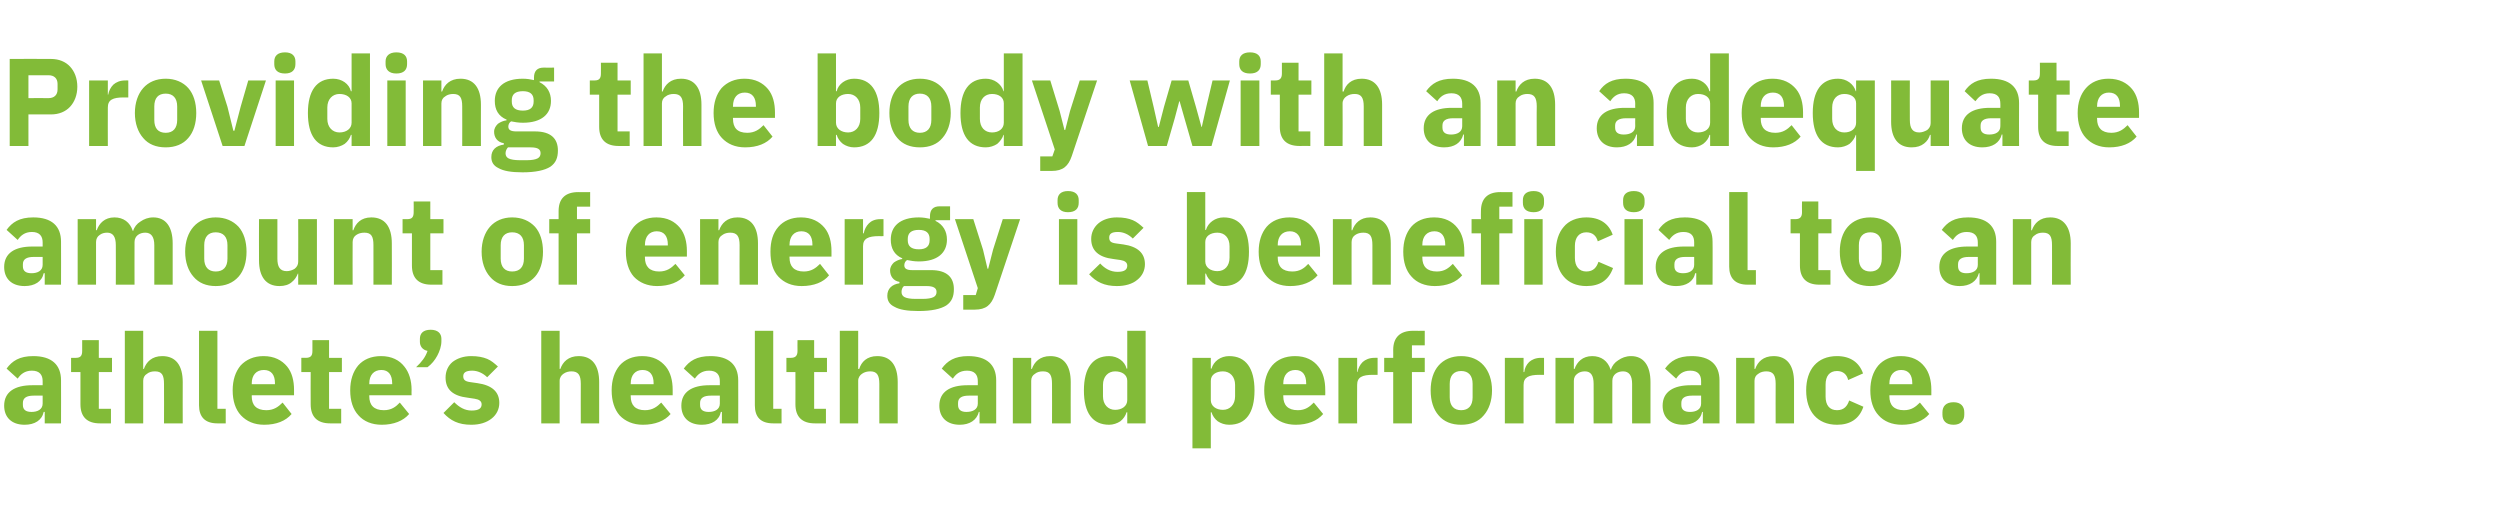 <?xml version="1.0" standalone="no"?><!DOCTYPE svg PUBLIC "-//W3C//DTD SVG 1.1//EN" "http://www.w3.org/Graphics/SVG/1.1/DTD/svg11.dtd"><svg xmlns="http://www.w3.org/2000/svg" version="1.1" width="721px" height="146.9px" viewBox="0 -14 721 146.9" style="top:-14px">  <desc>Providing the body with an adequate amount of energy is beneficial to an athlete’s health and performance.</desc>  <defs/>  <g id="Polygon168671">    <path d="M 17.6 95.7 C 17.64 95.66 17.6 108.1 17.6 108.1 L 12.9 108.1 L 12.9 104.8 C 12.9 104.8 12.64 104.77 12.6 104.8 C 12.1 107.2 10 108.5 7.1 108.5 C 3.3 108.5 1.2 106.3 1.2 103 C 1.2 99 4.3 97.1 9.3 97.1 C 9.32 97.1 12.3 97.1 12.3 97.1 C 12.3 97.1 12.31 95.91 12.3 95.9 C 12.3 94.1 11.4 92.9 9.2 92.9 C 7.1 92.9 5.9 94 5.1 95.2 C 5.1 95.2 1.9 92.3 1.9 92.3 C 3.5 90.1 5.6 88.7 9.6 88.7 C 14.9 88.7 17.6 91.2 17.6 95.7 Z M 12.3 100.1 C 12.3 100.1 9.72 100.12 9.7 100.1 C 7.6 100.1 6.6 100.8 6.6 102.2 C 6.6 102.2 6.6 102.8 6.6 102.8 C 6.6 104.2 7.5 104.8 9.1 104.8 C 10.8 104.8 12.3 104.1 12.3 102.4 C 12.31 102.36 12.3 100.1 12.3 100.1 Z M 32 108.1 L 32 103.9 L 28.5 103.9 L 28.5 93.3 L 32.3 93.3 L 32.3 89.2 L 28.5 89.2 L 28.5 84.1 L 23.7 84.1 C 23.7 84.1 23.72 87.16 23.7 87.2 C 23.7 88.5 23.3 89.2 21.9 89.2 C 21.85 89.18 20.5 89.2 20.5 89.2 L 20.5 93.3 L 23.2 93.3 C 23.2 93.3 23.18 102.57 23.2 102.6 C 23.2 106.2 25.1 108.1 28.8 108.1 C 28.8 108.08 32 108.1 32 108.1 Z M 36 108.1 L 41.3 108.1 C 41.3 108.1 41.29 95.84 41.3 95.8 C 41.3 94.9 41.7 94.2 42.4 93.8 C 43 93.3 43.8 93.1 44.7 93.1 C 46.7 93.1 47.3 94.2 47.3 96.7 C 47.34 96.67 47.3 108.1 47.3 108.1 L 52.7 108.1 C 52.7 108.1 52.67 96.24 52.7 96.2 C 52.7 91.4 50.7 88.7 46.8 88.7 C 43.8 88.7 42.2 90.4 41.5 92.4 C 41.51 92.38 41.3 92.4 41.3 92.4 L 41.3 81.4 L 36 81.4 L 36 108.1 Z M 65.1 108.1 L 65.1 103.9 L 62.7 103.9 L 62.7 81.4 L 57.4 81.4 C 57.4 81.4 57.42 102.9 57.4 102.9 C 57.4 106.2 59.1 108.1 62.7 108.1 C 62.71 108.08 65.1 108.1 65.1 108.1 Z M 84.1 105.4 C 84.1 105.4 81.5 102.1 81.5 102.1 C 80.3 103.3 79 104.3 76.8 104.3 C 73.9 104.3 72.6 102.8 72.6 100.3 C 72.65 100.27 72.6 100 72.6 100 L 84.8 100 C 84.8 100 84.78 98.4 84.8 98.4 C 84.8 95.8 84.2 93.4 82.8 91.7 C 81.3 89.9 79.1 88.7 76 88.7 C 73.2 88.7 71 89.7 69.4 91.4 C 67.9 93.2 67.1 95.6 67.1 98.6 C 67.1 101.6 67.9 104.1 69.5 105.8 C 71.1 107.5 73.3 108.5 76.2 108.5 C 79.7 108.5 82.4 107.4 84.1 105.4 Z M 79.3 96.5 C 79.27 96.52 79.3 96.8 79.3 96.8 L 72.6 96.8 C 72.6 96.8 72.65 96.56 72.6 96.6 C 72.6 94.2 73.9 92.7 76.1 92.7 C 78.3 92.7 79.3 94.2 79.3 96.5 Z M 98.4 108.1 L 98.4 103.9 L 94.9 103.9 L 94.9 93.3 L 98.6 93.3 L 98.6 89.2 L 94.9 89.2 L 94.9 84.1 L 90.1 84.1 C 90.1 84.1 90.11 87.16 90.1 87.2 C 90.1 88.5 89.7 89.2 88.2 89.2 C 88.24 89.18 86.9 89.2 86.9 89.2 L 86.9 93.3 L 89.6 93.3 C 89.6 93.3 89.57 102.57 89.6 102.6 C 89.6 106.2 91.5 108.1 95.2 108.1 C 95.18 108.08 98.4 108.1 98.4 108.1 Z M 118 105.4 C 118 105.4 115.3 102.1 115.3 102.1 C 114.2 103.3 112.9 104.3 110.7 104.3 C 107.8 104.3 106.5 102.8 106.5 100.3 C 106.52 100.27 106.5 100 106.5 100 L 118.7 100 C 118.7 100 118.66 98.4 118.7 98.4 C 118.7 95.8 118 93.4 116.6 91.7 C 115.2 89.9 113 88.7 109.9 88.7 C 107 88.7 104.8 89.7 103.3 91.4 C 101.8 93.2 101 95.6 101 98.6 C 101 101.6 101.8 104.1 103.4 105.8 C 104.9 107.5 107.2 108.5 110.1 108.5 C 113.5 108.5 116.3 107.4 118 105.4 Z M 113.1 96.5 C 113.15 96.52 113.1 96.8 113.1 96.8 L 106.5 96.8 C 106.5 96.8 106.52 96.56 106.5 96.6 C 106.5 94.2 107.8 92.7 110 92.7 C 112.1 92.7 113.1 94.2 113.1 96.5 Z M 121.1 83.7 C 121.1 83.7 121.1 84.6 121.1 84.6 C 121.1 85.8 121.8 86.9 123.3 87.2 C 122.7 89 121.6 90.4 120 91.9 C 120 91.9 123.3 91.9 123.3 91.9 C 124.5 91 125.4 89.9 126.1 88.6 C 126.8 87.3 127.3 85.8 127.3 84.4 C 127.3 84.4 127.3 83.7 127.3 83.7 C 127.3 82.2 126.3 81.1 124.2 81.1 C 122 81.1 121.1 82.2 121.1 83.7 Z M 141.8 106.7 C 143.2 105.6 144 104 144 102.2 C 144 99 141.9 97.1 137.7 96.5 C 137.7 96.5 135.6 96.2 135.6 96.2 C 134.1 96 133.6 95.5 133.6 94.5 C 133.6 93.5 134.3 92.9 136.2 92.9 C 137.7 92.9 139.3 93.6 140.5 94.8 C 140.5 94.8 143.6 91.7 143.6 91.7 C 142.6 90.8 141.7 90 140.5 89.5 C 139.3 89 137.8 88.7 135.9 88.7 C 133.6 88.7 131.8 89.4 130.5 90.4 C 129.2 91.5 128.5 93.1 128.5 94.9 C 128.5 98.3 130.6 100.2 134.9 100.7 C 134.9 100.7 136.9 101 136.9 101 C 138.2 101.2 138.9 101.7 138.9 102.6 C 138.9 103.7 138.2 104.4 136 104.4 C 134 104.4 132.4 103.4 131 102 C 131 102 127.9 105.1 127.9 105.1 C 129.9 107.3 132.2 108.5 135.9 108.5 C 138.3 108.5 140.3 107.9 141.8 106.7 Z M 156.1 108.1 L 161.4 108.1 C 161.4 108.1 161.42 95.84 161.4 95.8 C 161.4 94.9 161.9 94.2 162.5 93.8 C 163.2 93.3 164 93.1 164.8 93.1 C 166.8 93.1 167.5 94.2 167.5 96.7 C 167.47 96.67 167.5 108.1 167.5 108.1 L 172.8 108.1 C 172.8 108.1 172.8 96.24 172.8 96.2 C 172.8 91.4 170.8 88.7 166.9 88.7 C 163.9 88.7 162.3 90.4 161.6 92.4 C 161.64 92.38 161.4 92.4 161.4 92.4 L 161.4 81.4 L 156.1 81.4 L 156.1 108.1 Z M 193.4 105.4 C 193.4 105.4 190.7 102.1 190.7 102.1 C 189.5 103.3 188.2 104.3 186 104.3 C 183.2 104.3 181.9 102.8 181.9 100.3 C 181.87 100.27 181.9 100 181.9 100 L 194 100 C 194 100 194 98.4 194 98.4 C 194 95.8 193.4 93.4 192 91.7 C 190.5 89.9 188.4 88.7 185.2 88.7 C 182.4 88.7 180.2 89.7 178.7 91.4 C 177.2 93.2 176.4 95.6 176.4 98.6 C 176.4 101.6 177.2 104.1 178.7 105.8 C 180.3 107.5 182.6 108.5 185.4 108.5 C 188.9 108.5 191.7 107.4 193.4 105.4 Z M 188.5 96.5 C 188.49 96.52 188.5 96.8 188.5 96.8 L 181.9 96.8 C 181.9 96.8 181.87 96.56 181.9 96.6 C 181.9 94.2 183.2 92.7 185.3 92.7 C 187.5 92.7 188.5 94.2 188.5 96.5 Z M 212.9 95.7 C 212.94 95.66 212.9 108.1 212.9 108.1 L 208.2 108.1 L 208.2 104.8 C 208.2 104.8 207.93 104.77 207.9 104.8 C 207.4 107.2 205.3 108.5 202.4 108.5 C 198.6 108.5 196.5 106.3 196.5 103 C 196.5 99 199.6 97.1 204.6 97.1 C 204.62 97.1 207.6 97.1 207.6 97.1 C 207.6 97.1 207.61 95.91 207.6 95.9 C 207.6 94.1 206.7 92.9 204.5 92.9 C 202.4 92.9 201.2 94 200.4 95.2 C 200.4 95.2 197.2 92.3 197.2 92.3 C 198.8 90.1 200.9 88.7 204.9 88.7 C 210.2 88.7 212.9 91.2 212.9 95.7 Z M 207.6 100.1 C 207.6 100.1 205.02 100.12 205 100.1 C 202.9 100.1 201.9 100.8 201.9 102.2 C 201.9 102.2 201.9 102.8 201.9 102.8 C 201.9 104.2 202.8 104.8 204.4 104.8 C 206.1 104.8 207.6 104.1 207.6 102.4 C 207.61 102.36 207.6 100.1 207.6 100.1 Z M 225.4 108.1 L 225.4 103.9 L 223 103.9 L 223 81.4 L 217.7 81.4 C 217.7 81.4 217.69 102.9 217.7 102.9 C 217.7 106.2 219.3 108.1 223 108.1 C 222.98 108.08 225.4 108.1 225.4 108.1 Z M 238.2 108.1 L 238.2 103.9 L 234.8 103.9 L 234.8 93.3 L 238.5 93.3 L 238.5 89.2 L 234.8 89.2 L 234.8 84.1 L 230 84.1 C 230 84.1 229.97 87.16 230 87.2 C 230 88.5 229.5 89.2 228.1 89.2 C 228.09 89.18 226.8 89.2 226.8 89.2 L 226.8 93.3 L 229.4 93.3 C 229.4 93.3 229.43 102.57 229.4 102.6 C 229.4 106.2 231.3 108.1 235 108.1 C 235.04 108.08 238.2 108.1 238.2 108.1 Z M 242.2 108.1 L 247.5 108.1 C 247.5 108.1 247.53 95.84 247.5 95.8 C 247.5 94.9 248 94.2 248.6 93.8 C 249.3 93.3 250.1 93.1 251 93.1 C 252.9 93.1 253.6 94.2 253.6 96.7 C 253.58 96.67 253.6 108.1 253.6 108.1 L 258.9 108.1 C 258.9 108.1 258.91 96.24 258.9 96.2 C 258.9 91.4 256.9 88.7 253 88.7 C 250 88.7 248.4 90.4 247.8 92.4 C 247.75 92.38 247.5 92.4 247.5 92.4 L 247.5 81.4 L 242.2 81.4 L 242.2 108.1 Z M 287.3 95.7 C 287.31 95.66 287.3 108.1 287.3 108.1 L 282.5 108.1 L 282.5 104.8 C 282.5 104.8 282.31 104.77 282.3 104.8 C 281.7 107.2 279.6 108.5 276.8 108.5 C 273 108.5 270.9 106.3 270.9 103 C 270.9 99 274 97.1 279 97.1 C 279 97.1 282 97.1 282 97.1 C 282 97.1 281.99 95.91 282 95.9 C 282 94.1 281.1 92.9 278.9 92.9 C 276.7 92.9 275.6 94 274.8 95.2 C 274.8 95.2 271.6 92.3 271.6 92.3 C 273.2 90.1 275.3 88.7 279.2 88.7 C 284.6 88.7 287.3 91.2 287.3 95.7 Z M 282 100.1 C 282 100.1 279.39 100.12 279.4 100.1 C 277.3 100.1 276.3 100.8 276.3 102.2 C 276.3 102.2 276.3 102.8 276.3 102.8 C 276.3 104.2 277.2 104.8 278.7 104.8 C 280.5 104.8 282 104.1 282 102.4 C 281.99 102.36 282 100.1 282 100.1 Z M 297.4 108.1 C 297.4 108.1 297.39 95.84 297.4 95.8 C 297.4 94.9 297.8 94.2 298.5 93.8 C 299.1 93.3 299.9 93.1 300.8 93.1 C 302.8 93.1 303.4 94.2 303.4 96.7 C 303.44 96.67 303.4 108.1 303.4 108.1 L 308.8 108.1 C 308.8 108.1 308.77 96.24 308.8 96.2 C 308.8 91.4 306.8 88.7 302.9 88.7 C 299.9 88.7 298.3 90.4 297.6 92.4 C 297.61 92.38 297.4 92.4 297.4 92.4 L 297.4 89.2 L 292.1 89.2 L 292.1 108.1 L 297.4 108.1 Z M 325.1 108.1 L 330.4 108.1 L 330.4 81.4 L 325.1 81.4 L 325.1 92.3 C 325.1 92.3 324.93 92.35 324.9 92.3 C 324.4 90.2 322.3 88.7 319.9 88.7 C 315.1 88.7 312.6 92.2 312.6 98.6 C 312.6 105.1 315.1 108.5 319.9 108.5 C 321 108.5 322.2 108.1 323.1 107.5 C 324 106.8 324.6 105.9 324.9 104.9 C 324.93 104.91 325.1 104.9 325.1 104.9 L 325.1 108.1 Z M 318.1 100.3 C 318.1 100.3 318.1 97 318.1 97 C 318.1 94.6 319.6 93.1 321.6 93.1 C 323.6 93.1 325.1 94.1 325.1 95.8 C 325.1 95.8 325.1 101.4 325.1 101.4 C 325.1 103.1 323.6 104.2 321.6 104.2 C 319.6 104.2 318.1 102.7 318.1 100.3 Z M 343.9 115.3 L 349.2 115.3 L 349.2 104.9 C 349.2 104.9 349.41 104.91 349.4 104.9 C 349.7 105.9 350.3 106.8 351.2 107.5 C 352.1 108.1 353.2 108.5 354.5 108.5 C 359.3 108.5 361.8 105.1 361.8 98.6 C 361.8 92.2 359.3 88.7 354.5 88.7 C 352 88.7 350 90.2 349.4 92.3 C 349.41 92.35 349.2 92.3 349.2 92.3 L 349.2 89.2 L 343.9 89.2 L 343.9 115.3 Z M 349.2 101.4 C 349.2 101.4 349.2 95.8 349.2 95.8 C 349.2 94.1 350.7 93.1 352.7 93.1 C 354.7 93.1 356.2 94.6 356.2 97 C 356.2 97 356.2 100.3 356.2 100.3 C 356.2 102.7 354.7 104.2 352.7 104.2 C 350.7 104.2 349.2 103.1 349.2 101.4 Z M 381.6 105.4 C 381.6 105.4 378.9 102.1 378.9 102.1 C 377.7 103.3 376.5 104.3 374.3 104.3 C 371.4 104.3 370.1 102.8 370.1 100.3 C 370.11 100.27 370.1 100 370.1 100 L 382.2 100 C 382.2 100 382.24 98.4 382.2 98.4 C 382.2 95.8 381.6 93.4 380.2 91.7 C 378.8 89.9 376.6 88.7 373.5 88.7 C 370.6 88.7 368.4 89.7 366.9 91.4 C 365.4 93.2 364.6 95.6 364.6 98.6 C 364.6 101.6 365.4 104.1 367 105.8 C 368.5 107.5 370.8 108.5 373.7 108.5 C 377.1 108.5 379.9 107.4 381.6 105.4 Z M 376.7 96.5 C 376.74 96.52 376.7 96.8 376.7 96.8 L 370.1 96.8 C 370.1 96.8 370.11 96.56 370.1 96.6 C 370.1 94.2 371.4 92.7 373.6 92.7 C 375.7 92.7 376.7 94.2 376.7 96.5 Z M 391.4 108.1 C 391.4 108.1 391.35 97.03 391.4 97 C 391.4 94.8 392.8 94.1 396 94.1 C 395.96 94.15 397.3 94.1 397.3 94.1 L 397.3 89.2 C 397.3 89.2 396.36 89.18 396.4 89.2 C 394.9 89.2 393.8 89.7 393 90.4 C 392.2 91.2 391.7 92.2 391.5 93.3 C 391.53 93.28 391.4 93.3 391.4 93.3 L 391.4 89.2 L 386 89.2 L 386 108.1 L 391.4 108.1 Z M 401.8 108.1 L 407.2 108.1 L 407.2 93.3 L 410.9 93.3 L 410.9 89.2 L 407.2 89.2 L 407.2 85.6 L 410.9 85.6 L 410.9 81.4 C 410.9 81.4 407.48 81.44 407.5 81.4 C 403.8 81.4 401.8 83.3 401.8 86.9 C 401.83 86.95 401.8 89.2 401.8 89.2 L 399.2 89.2 L 399.2 93.3 L 401.8 93.3 L 401.8 108.1 Z M 427.9 105.8 C 429.4 104.1 430.3 101.6 430.3 98.6 C 430.3 95.6 429.4 93.1 427.9 91.4 C 426.4 89.7 424.2 88.7 421.4 88.7 C 418.6 88.7 416.4 89.7 414.9 91.4 C 413.4 93.1 412.6 95.6 412.6 98.6 C 412.6 101.6 413.4 104.1 414.9 105.8 C 416.4 107.6 418.6 108.5 421.4 108.5 C 424.2 108.5 426.4 107.6 427.9 105.8 Z M 418.1 100.6 C 418.1 100.6 418.1 96.7 418.1 96.7 C 418.1 94.3 419.3 93 421.4 93 C 423.5 93 424.7 94.3 424.7 96.7 C 424.7 96.7 424.7 100.6 424.7 100.6 C 424.7 103 423.5 104.3 421.4 104.3 C 419.3 104.3 418.1 103 418.1 100.6 Z M 439.4 108.1 C 439.4 108.1 439.37 97.03 439.4 97 C 439.4 94.8 440.9 94.1 444 94.1 C 443.98 94.15 445.3 94.1 445.3 94.1 L 445.3 89.2 C 445.3 89.2 444.38 89.18 444.4 89.2 C 442.9 89.2 441.8 89.7 441 90.4 C 440.2 91.2 439.7 92.2 439.6 93.3 C 439.55 93.28 439.4 93.3 439.4 93.3 L 439.4 89.2 L 434 89.2 L 434 108.1 L 439.4 108.1 Z M 453.9 108.1 C 453.9 108.1 453.92 95.84 453.9 95.8 C 453.9 94.9 454.3 94.2 454.9 93.8 C 455.5 93.3 456.3 93.1 457.1 93.1 C 458.8 93.1 459.6 94.3 459.6 96.7 C 459.64 96.67 459.6 108.1 459.6 108.1 L 465 108.1 C 465 108.1 464.97 95.84 465 95.8 C 465 94 466.5 93.1 468.1 93.1 C 469.8 93.1 470.7 94.3 470.7 96.7 C 470.69 96.67 470.7 108.1 470.7 108.1 L 476 108.1 C 476 108.1 476.02 96.24 476 96.2 C 476 91.4 474 88.7 470.4 88.7 C 468.9 88.7 467.7 89.2 466.7 89.9 C 465.7 90.5 464.9 91.5 464.6 92.6 C 464.6 92.6 464.5 92.6 464.5 92.6 C 463.7 90.1 461.8 88.7 459.2 88.7 C 456.4 88.7 454.8 90.4 454.1 92.4 C 454.13 92.38 453.9 92.4 453.9 92.4 L 453.9 89.2 L 448.6 89.2 L 448.6 108.1 L 453.9 108.1 Z M 495.9 95.7 C 495.93 95.66 495.9 108.1 495.9 108.1 L 491.1 108.1 L 491.1 104.8 C 491.1 104.8 490.93 104.77 490.9 104.8 C 490.4 107.2 488.3 108.5 485.4 108.5 C 481.6 108.5 479.5 106.3 479.5 103 C 479.5 99 482.6 97.1 487.6 97.1 C 487.61 97.1 490.6 97.1 490.6 97.1 C 490.6 97.1 490.6 95.91 490.6 95.9 C 490.6 94.1 489.7 92.9 487.5 92.9 C 485.3 92.9 484.2 94 483.4 95.2 C 483.4 95.2 480.2 92.3 480.2 92.3 C 481.8 90.1 483.9 88.7 487.9 88.7 C 493.2 88.7 495.9 91.2 495.9 95.7 Z M 490.6 100.1 C 490.6 100.1 488.01 100.12 488 100.1 C 485.9 100.1 484.9 100.8 484.9 102.2 C 484.9 102.2 484.9 102.8 484.9 102.8 C 484.9 104.2 485.8 104.8 487.4 104.8 C 489.1 104.8 490.6 104.1 490.6 102.4 C 490.6 102.36 490.6 100.1 490.6 100.1 Z M 506 108.1 C 506 108.1 506.01 95.84 506 95.8 C 506 94.9 506.4 94.2 507.1 93.8 C 507.7 93.3 508.6 93.1 509.4 93.1 C 511.4 93.1 512.1 94.2 512.1 96.7 C 512.06 96.67 512.1 108.1 512.1 108.1 L 517.4 108.1 C 517.4 108.1 517.39 96.24 517.4 96.2 C 517.4 91.4 515.4 88.7 511.5 88.7 C 508.5 88.7 506.9 90.4 506.2 92.4 C 506.23 92.38 506 92.4 506 92.4 L 506 89.2 L 500.7 89.2 L 500.7 108.1 L 506 108.1 Z M 537.4 103.3 C 537.4 103.3 533.3 101.5 533.3 101.5 C 532.8 103 531.9 104.3 529.8 104.3 C 527.6 104.3 526.5 102.8 526.5 100.4 C 526.5 100.4 526.5 96.9 526.5 96.9 C 526.5 94.5 527.6 93 529.8 93 C 531.6 93 532.7 94.1 533 95.6 C 533 95.6 537.3 93.7 537.3 93.7 C 536.2 90.5 533.6 88.7 529.8 88.7 C 526.9 88.7 524.7 89.7 523.2 91.4 C 521.7 93.1 520.9 95.6 520.9 98.6 C 520.9 101.6 521.7 104.1 523.2 105.8 C 524.7 107.5 526.9 108.5 529.8 108.5 C 533.5 108.5 536.2 106.9 537.4 103.3 Z M 556.4 105.4 C 556.4 105.4 553.7 102.1 553.7 102.1 C 552.5 103.3 551.3 104.3 549.1 104.3 C 546.2 104.3 544.9 102.8 544.9 100.3 C 544.89 100.27 544.9 100 544.9 100 L 557 100 C 557 100 557.02 98.4 557 98.4 C 557 95.8 556.4 93.4 555 91.7 C 553.6 89.9 551.4 88.7 548.2 88.7 C 545.4 88.7 543.2 89.7 541.7 91.4 C 540.2 93.2 539.4 95.6 539.4 98.6 C 539.4 101.6 540.2 104.1 541.8 105.8 C 543.3 107.5 545.6 108.5 548.5 108.5 C 551.9 108.5 554.7 107.4 556.4 105.4 Z M 551.5 96.5 C 551.51 96.52 551.5 96.8 551.5 96.8 L 544.9 96.8 C 544.9 96.8 544.89 96.56 544.9 96.6 C 544.9 94.2 546.2 92.7 548.3 92.7 C 550.5 92.7 551.5 94.2 551.5 96.5 Z M 566.5 105.6 C 566.5 105.6 566.5 104.9 566.5 104.9 C 566.5 103.2 565.5 102 563.4 102 C 561.2 102 560.2 103.2 560.2 104.9 C 560.2 104.9 560.2 105.6 560.2 105.6 C 560.2 107.3 561.2 108.5 563.4 108.5 C 565.5 108.5 566.5 107.3 566.5 105.6 Z " stroke="none" fill="#82bb38"/>  </g>  <g id="Polygon168670">    <path d="M 17.6 55.7 C 17.64 55.66 17.6 68.1 17.6 68.1 L 12.9 68.1 L 12.9 64.8 C 12.9 64.8 12.64 64.77 12.6 64.8 C 12.1 67.2 10 68.5 7.1 68.5 C 3.3 68.5 1.2 66.3 1.2 63 C 1.2 59 4.3 57.1 9.3 57.1 C 9.32 57.1 12.3 57.1 12.3 57.1 C 12.3 57.1 12.31 55.91 12.3 55.9 C 12.3 54.1 11.4 52.9 9.2 52.9 C 7.1 52.9 5.9 54 5.1 55.2 C 5.1 55.2 1.9 52.3 1.9 52.3 C 3.5 50.1 5.6 48.7 9.6 48.7 C 14.9 48.7 17.6 51.2 17.6 55.7 Z M 12.3 60.1 C 12.3 60.1 9.72 60.12 9.7 60.1 C 7.6 60.1 6.6 60.8 6.6 62.2 C 6.6 62.2 6.6 62.8 6.6 62.8 C 6.6 64.2 7.5 64.8 9.1 64.8 C 10.8 64.8 12.3 64.1 12.3 62.4 C 12.31 62.36 12.3 60.1 12.3 60.1 Z M 27.7 68.1 C 27.7 68.1 27.72 55.84 27.7 55.8 C 27.7 54.9 28.1 54.2 28.7 53.8 C 29.3 53.3 30.1 53.1 30.9 53.1 C 32.6 53.1 33.4 54.3 33.4 56.7 C 33.44 56.67 33.4 68.1 33.4 68.1 L 38.8 68.1 C 38.8 68.1 38.77 55.84 38.8 55.8 C 38.8 54 40.3 53.1 41.9 53.1 C 43.6 53.1 44.5 54.3 44.5 56.7 C 44.5 56.67 44.5 68.1 44.5 68.1 L 49.8 68.1 C 49.8 68.1 49.82 56.24 49.8 56.2 C 49.8 51.4 47.8 48.7 44.2 48.7 C 42.7 48.7 41.5 49.2 40.5 49.9 C 39.5 50.5 38.7 51.5 38.4 52.6 C 38.4 52.6 38.3 52.6 38.3 52.6 C 37.5 50.1 35.6 48.7 33 48.7 C 30.2 48.7 28.6 50.4 27.9 52.4 C 27.94 52.38 27.7 52.4 27.7 52.4 L 27.7 49.2 L 22.4 49.2 L 22.4 68.1 L 27.7 68.1 Z M 68.8 65.8 C 70.3 64.1 71.1 61.6 71.1 58.6 C 71.1 55.6 70.3 53.1 68.8 51.4 C 67.2 49.7 65 48.7 62.2 48.7 C 59.5 48.7 57.3 49.7 55.8 51.4 C 54.3 53.1 53.4 55.6 53.4 58.6 C 53.4 61.6 54.3 64.1 55.8 65.8 C 57.3 67.6 59.5 68.5 62.2 68.5 C 65 68.5 67.2 67.6 68.8 65.8 Z M 58.9 60.6 C 58.9 60.6 58.9 56.7 58.9 56.7 C 58.9 54.3 60.1 53 62.2 53 C 64.4 53 65.6 54.3 65.6 56.7 C 65.6 56.7 65.6 60.6 65.6 60.6 C 65.6 63 64.4 64.3 62.2 64.3 C 60.1 64.3 58.9 63 58.9 60.6 Z M 86 68.1 L 91.4 68.1 L 91.4 49.2 L 86 49.2 C 86 49.2 86.04 61.46 86 61.5 C 86 62.4 85.6 63 85 63.5 C 84.4 63.9 83.5 64.2 82.7 64.2 C 80.7 64.2 80 62.9 80 60.6 C 79.99 60.59 80 49.2 80 49.2 L 74.7 49.2 C 74.7 49.2 74.66 61.06 74.7 61.1 C 74.7 65.8 76.7 68.5 80.6 68.5 C 82.1 68.5 83.3 68.1 84.1 67.4 C 85 66.7 85.5 65.9 85.9 64.9 C 85.86 64.91 86 64.9 86 64.9 L 86 68.1 Z M 101.7 68.1 C 101.7 68.1 101.66 55.84 101.7 55.8 C 101.7 54.9 102.1 54.2 102.7 53.8 C 103.4 53.3 104.2 53.1 105.1 53.1 C 107.1 53.1 107.7 54.2 107.7 56.7 C 107.71 56.67 107.7 68.1 107.7 68.1 L 113 68.1 C 113 68.1 113.04 56.24 113 56.2 C 113 51.4 111 48.7 107.1 48.7 C 104.1 48.7 102.6 50.4 101.9 52.4 C 101.88 52.38 101.7 52.4 101.7 52.4 L 101.7 49.2 L 96.3 49.2 L 96.3 68.1 L 101.7 68.1 Z M 127.6 68.1 L 127.6 63.9 L 124.1 63.9 L 124.1 53.3 L 127.9 53.3 L 127.9 49.2 L 124.1 49.2 L 124.1 44.1 L 119.3 44.1 C 119.3 44.1 119.34 47.16 119.3 47.2 C 119.3 48.5 118.9 49.2 117.5 49.2 C 117.47 49.18 116.1 49.2 116.1 49.2 L 116.1 53.3 L 118.8 53.3 C 118.8 53.3 118.8 62.57 118.8 62.6 C 118.8 66.2 120.7 68.1 124.4 68.1 C 124.42 68.08 127.6 68.1 127.6 68.1 Z M 154.3 65.8 C 155.8 64.1 156.6 61.6 156.6 58.6 C 156.6 55.6 155.8 53.1 154.3 51.4 C 152.7 49.7 150.5 48.7 147.7 48.7 C 145 48.7 142.8 49.7 141.3 51.4 C 139.8 53.1 138.9 55.6 138.9 58.6 C 138.9 61.6 139.8 64.1 141.3 65.8 C 142.8 67.6 145 68.5 147.7 68.5 C 150.5 68.5 152.7 67.6 154.3 65.8 Z M 144.4 60.6 C 144.4 60.6 144.4 56.7 144.4 56.7 C 144.4 54.3 145.6 53 147.7 53 C 149.9 53 151.1 54.3 151.1 56.7 C 151.1 56.7 151.1 60.6 151.1 60.6 C 151.1 63 149.9 64.3 147.7 64.3 C 145.6 64.3 144.4 63 144.4 60.6 Z M 161.1 68.1 L 166.4 68.1 L 166.4 53.3 L 170.2 53.3 L 170.2 49.2 L 166.4 49.2 L 166.4 45.6 L 170.2 45.6 L 170.2 41.4 C 170.2 41.4 166.75 41.44 166.8 41.4 C 163 41.4 161.1 43.3 161.1 46.9 C 161.1 46.95 161.1 49.2 161.1 49.2 L 158.4 49.2 L 158.4 53.3 L 161.1 53.3 L 161.1 68.1 Z M 197.5 65.4 C 197.5 65.4 194.8 62.1 194.8 62.1 C 193.6 63.3 192.3 64.3 190.1 64.3 C 187.3 64.3 186 62.8 186 60.3 C 185.97 60.27 186 60 186 60 L 198.1 60 C 198.1 60 198.11 58.4 198.1 58.4 C 198.1 55.8 197.5 53.4 196.1 51.7 C 194.6 49.9 192.5 48.7 189.3 48.7 C 186.5 48.7 184.3 49.7 182.8 51.4 C 181.3 53.2 180.5 55.6 180.5 58.6 C 180.5 61.6 181.3 64.1 182.8 65.8 C 184.4 67.5 186.7 68.5 189.5 68.5 C 193 68.5 195.8 67.4 197.5 65.4 Z M 192.6 56.5 C 192.6 56.52 192.6 56.8 192.6 56.8 L 186 56.8 C 186 56.8 185.97 56.56 186 56.6 C 186 54.2 187.3 52.7 189.4 52.7 C 191.6 52.7 192.6 54.2 192.6 56.5 Z M 207.2 68.1 C 207.2 68.1 207.21 55.84 207.2 55.8 C 207.2 54.9 207.6 54.2 208.3 53.8 C 208.9 53.3 209.8 53.1 210.6 53.1 C 212.6 53.1 213.3 54.2 213.3 56.7 C 213.26 56.67 213.3 68.1 213.3 68.1 L 218.6 68.1 C 218.6 68.1 218.59 56.24 218.6 56.2 C 218.6 51.4 216.6 48.7 212.7 48.7 C 209.7 48.7 208.1 50.4 207.4 52.4 C 207.43 52.38 207.2 52.4 207.2 52.4 L 207.2 49.2 L 201.9 49.2 L 201.9 68.1 L 207.2 68.1 Z M 239.1 65.4 C 239.1 65.4 236.5 62.1 236.5 62.1 C 235.3 63.3 234 64.3 231.8 64.3 C 229 64.3 227.7 62.8 227.7 60.3 C 227.66 60.27 227.7 60 227.7 60 L 239.8 60 C 239.8 60 239.79 58.4 239.8 58.4 C 239.8 55.8 239.2 53.4 237.8 51.7 C 236.3 49.9 234.1 48.7 231 48.7 C 228.2 48.7 226 49.7 224.5 51.4 C 222.9 53.2 222.2 55.6 222.2 58.6 C 222.2 61.6 222.9 64.1 224.5 65.8 C 226.1 67.5 228.3 68.5 231.2 68.5 C 234.7 68.5 237.5 67.4 239.1 65.4 Z M 234.3 56.5 C 234.29 56.52 234.3 56.8 234.3 56.8 L 227.7 56.8 C 227.7 56.8 227.66 56.56 227.7 56.6 C 227.7 54.2 229 52.7 231.1 52.7 C 233.3 52.7 234.3 54.2 234.3 56.5 Z M 248.9 68.1 C 248.9 68.1 248.9 57.03 248.9 57 C 248.9 54.8 250.4 54.1 253.5 54.1 C 253.51 54.15 254.8 54.1 254.8 54.1 L 254.8 49.2 C 254.8 49.2 253.91 49.18 253.9 49.2 C 252.4 49.2 251.3 49.7 250.6 50.4 C 249.8 51.2 249.3 52.2 249.1 53.3 C 249.08 53.28 248.9 53.3 248.9 53.3 L 248.9 49.2 L 243.6 49.2 L 243.6 68.1 L 248.9 68.1 Z M 268.5 63.9 C 268.5 63.9 263 63.9 263 63.9 C 261.4 63.9 260.8 63.4 260.8 62.5 C 260.8 61.9 261.1 61.3 261.6 61 C 262.6 61.2 263.7 61.4 265 61.4 C 270.4 61.4 273.1 58.9 273.1 55.1 C 273.1 52.7 272 50.8 269.8 49.7 C 269.82 49.72 269.8 49.5 269.8 49.5 L 274 49.5 L 274 45.5 C 274 45.5 271.01 45.54 271 45.5 C 269.2 45.5 268.2 46.4 268.2 48.4 C 268.2 48.4 268.2 49.1 268.2 49.1 C 267.3 48.9 266.2 48.7 265 48.7 C 259.5 48.7 256.9 51.3 256.9 55.1 C 256.9 57.6 257.9 59.5 260.2 60.5 C 260.2 60.5 260.2 60.7 260.2 60.7 C 259.4 60.8 258.5 61.2 257.8 61.7 C 257.2 62.3 256.7 63 256.7 64 C 256.7 65.6 257.6 67 259.4 67.3 C 259.4 67.3 259.4 67.7 259.4 67.7 C 257.3 68 255.9 69.2 255.9 71.3 C 255.9 72.7 256.5 73.8 258 74.5 C 259.4 75.3 261.6 75.7 264.9 75.7 C 268.7 75.7 271.3 75.1 272.9 74.1 C 274.5 73 275.1 71.5 275.1 69.4 C 275.1 66 273.1 63.9 268.5 63.9 Z M 269.2 71.7 C 268.6 72 267.6 72.2 266.1 72.2 C 266.1 72.2 264 72.2 264 72.2 C 262.5 72.2 261.5 72 260.9 71.7 C 260.3 71.4 260 70.9 260 70.2 C 260 69.6 260.2 68.9 260.7 68.5 C 260.7 68.5 267.2 68.5 267.2 68.5 C 269.3 68.5 270.1 69.1 270.1 70.2 C 270.1 70.9 269.8 71.4 269.2 71.7 Z M 261.8 55.3 C 261.8 55.3 261.8 54.9 261.8 54.9 C 261.8 53.2 262.8 52.3 265 52.3 C 267.1 52.3 268.1 53.2 268.1 54.9 C 268.1 54.9 268.1 55.3 268.1 55.3 C 268.1 57 267.1 57.9 265 57.9 C 262.8 57.9 261.8 57 261.8 55.3 Z M 286.4 58 L 285 63.5 L 284.8 63.5 L 283.5 58 L 280.7 49.2 L 275.4 49.2 L 282 69.1 L 281.4 71.1 L 277.8 71.1 L 277.8 75.3 C 277.8 75.3 281.12 75.28 281.1 75.3 C 284.4 75.3 285.9 73.9 286.9 71 C 286.92 71 294.2 49.2 294.2 49.2 L 289.2 49.2 L 286.4 58 Z M 311.1 44.5 C 311.1 44.5 311.1 43.7 311.1 43.7 C 311.1 42.2 310.2 41.1 308 41.1 C 305.9 41.1 305 42.2 305 43.7 C 305 43.7 305 44.5 305 44.5 C 305 46.1 305.9 47.2 308 47.2 C 310.2 47.2 311.1 46.1 311.1 44.5 Z M 305.4 68.1 L 310.7 68.1 L 310.7 49.2 L 305.4 49.2 L 305.4 68.1 Z M 328 66.7 C 329.4 65.6 330.2 64 330.2 62.2 C 330.2 59 328.1 57.1 324 56.5 C 324 56.5 321.8 56.2 321.8 56.2 C 320.3 56 319.9 55.5 319.9 54.5 C 319.9 53.5 320.5 52.9 322.4 52.9 C 324 52.9 325.5 53.6 326.7 54.8 C 326.7 54.8 329.8 51.7 329.8 51.7 C 328.8 50.8 327.9 50 326.7 49.5 C 325.5 49 324.1 48.7 322.1 48.7 C 319.8 48.7 318 49.4 316.8 50.4 C 315.5 51.5 314.7 53.1 314.7 54.9 C 314.7 58.3 316.9 60.2 321.1 60.7 C 321.1 60.7 323.2 61 323.2 61 C 324.4 61.2 325.1 61.7 325.1 62.6 C 325.1 63.7 324.4 64.4 322.3 64.4 C 320.2 64.4 318.6 63.4 317.3 62 C 317.3 62 314.1 65.1 314.1 65.1 C 316.1 67.3 318.5 68.5 322.1 68.5 C 324.5 68.5 326.6 67.9 328 66.7 Z M 342.3 68.1 L 347.6 68.1 L 347.6 64.9 C 347.6 64.9 347.83 64.91 347.8 64.9 C 348.1 65.9 348.8 66.8 349.7 67.5 C 350.5 68.1 351.6 68.5 352.9 68.5 C 357.7 68.5 360.2 65.1 360.2 58.6 C 360.2 52.2 357.7 48.7 352.9 48.7 C 350.5 48.7 348.4 50.2 347.8 52.3 C 347.83 52.35 347.6 52.3 347.6 52.3 L 347.6 41.4 L 342.3 41.4 L 342.3 68.1 Z M 347.6 61.4 C 347.6 61.4 347.6 55.8 347.6 55.8 C 347.6 54.1 349.1 53.1 351.1 53.1 C 353.2 53.1 354.6 54.6 354.6 57 C 354.6 57 354.6 60.3 354.6 60.3 C 354.6 62.7 353.2 64.2 351.1 64.2 C 349.1 64.2 347.6 63.1 347.6 61.4 Z M 380 65.4 C 380 65.4 377.3 62.1 377.3 62.1 C 376.2 63.3 374.9 64.3 372.7 64.3 C 369.8 64.3 368.5 62.8 368.5 60.3 C 368.53 60.27 368.5 60 368.5 60 L 380.7 60 C 380.7 60 380.66 58.4 380.7 58.4 C 380.7 55.8 380 53.4 378.6 51.7 C 377.2 49.9 375 48.7 371.9 48.7 C 369 48.7 366.8 49.7 365.3 51.4 C 363.8 53.2 363 55.6 363 58.6 C 363 61.6 363.8 64.1 365.4 65.8 C 366.9 67.5 369.2 68.5 372.1 68.5 C 375.5 68.5 378.3 67.4 380 65.4 Z M 375.2 56.5 C 375.15 56.52 375.2 56.8 375.2 56.8 L 368.5 56.8 C 368.5 56.8 368.53 56.56 368.5 56.6 C 368.5 54.2 369.8 52.7 372 52.7 C 374.1 52.7 375.2 54.2 375.2 56.5 Z M 389.8 68.1 C 389.8 68.1 389.77 55.84 389.8 55.8 C 389.8 54.9 390.2 54.2 390.8 53.8 C 391.5 53.3 392.3 53.1 393.2 53.1 C 395.2 53.1 395.8 54.2 395.8 56.7 C 395.82 56.67 395.8 68.1 395.8 68.1 L 401.1 68.1 C 401.1 68.1 401.14 56.24 401.1 56.2 C 401.1 51.4 399.1 48.7 395.2 48.7 C 392.3 48.7 390.7 50.4 390 52.4 C 389.98 52.38 389.8 52.4 389.8 52.4 L 389.8 49.2 L 384.4 49.2 L 384.4 68.1 L 389.8 68.1 Z M 421.7 65.4 C 421.7 65.4 419 62.1 419 62.1 C 417.8 63.3 416.6 64.3 414.4 64.3 C 411.5 64.3 410.2 62.8 410.2 60.3 C 410.21 60.27 410.2 60 410.2 60 L 422.3 60 C 422.3 60 422.35 58.4 422.3 58.4 C 422.3 55.8 421.7 53.4 420.3 51.7 C 418.9 49.9 416.7 48.7 413.6 48.7 C 410.7 48.7 408.5 49.7 407 51.4 C 405.5 53.2 404.7 55.6 404.7 58.6 C 404.7 61.6 405.5 64.1 407.1 65.8 C 408.6 67.5 410.9 68.5 413.8 68.5 C 417.2 68.5 420 67.4 421.7 65.4 Z M 416.8 56.5 C 416.84 56.52 416.8 56.8 416.8 56.8 L 410.2 56.8 C 410.2 56.8 410.21 56.56 410.2 56.6 C 410.2 54.2 411.5 52.7 413.7 52.7 C 415.8 52.7 416.8 54.2 416.8 56.5 Z M 427.1 68.1 L 432.4 68.1 L 432.4 53.3 L 436.2 53.3 L 436.2 49.2 L 432.4 49.2 L 432.4 45.6 L 436.2 45.6 L 436.2 41.4 C 436.2 41.4 432.71 41.44 432.7 41.4 C 429 41.4 427.1 43.3 427.1 46.9 C 427.06 46.95 427.1 49.2 427.1 49.2 L 424.4 49.2 L 424.4 53.3 L 427.1 53.3 L 427.1 68.1 Z M 445.3 44.5 C 445.3 44.5 445.3 43.7 445.3 43.7 C 445.3 42.2 444.4 41.1 442.3 41.1 C 440.1 41.1 439.2 42.2 439.2 43.7 C 439.2 43.7 439.2 44.5 439.2 44.5 C 439.2 46.1 440.1 47.2 442.3 47.2 C 444.4 47.2 445.3 46.1 445.3 44.5 Z M 439.6 68.1 L 444.9 68.1 L 444.9 49.2 L 439.6 49.2 L 439.6 68.1 Z M 465.2 63.3 C 465.2 63.3 461 61.5 461 61.5 C 460.5 63 459.6 64.3 457.5 64.3 C 455.4 64.3 454.2 62.8 454.2 60.4 C 454.2 60.4 454.2 56.9 454.2 56.9 C 454.2 54.5 455.4 53 457.5 53 C 459.4 53 460.4 54.1 460.8 55.6 C 460.8 55.6 465.1 53.7 465.1 53.7 C 464 50.5 461.4 48.7 457.5 48.7 C 454.7 48.7 452.4 49.7 451 51.4 C 449.5 53.1 448.7 55.6 448.7 58.6 C 448.7 61.6 449.5 64.1 451 65.8 C 452.4 67.5 454.7 68.5 457.5 68.5 C 461.3 68.5 463.9 66.9 465.2 63.3 Z M 474.3 44.5 C 474.3 44.5 474.3 43.7 474.3 43.7 C 474.3 42.2 473.3 41.1 471.2 41.1 C 469 41.1 468.1 42.2 468.1 43.7 C 468.1 43.7 468.1 44.5 468.1 44.5 C 468.1 46.1 469 47.2 471.2 47.2 C 473.3 47.2 474.3 46.1 474.3 44.5 Z M 468.5 68.1 L 473.8 68.1 L 473.8 49.2 L 468.5 49.2 L 468.5 68.1 Z M 493.9 55.7 C 493.95 55.66 493.9 68.1 493.9 68.1 L 489.2 68.1 L 489.2 64.8 C 489.2 64.8 488.95 64.77 488.9 64.8 C 488.4 67.2 486.3 68.5 483.4 68.5 C 479.6 68.5 477.5 66.3 477.5 63 C 477.5 59 480.6 57.1 485.6 57.1 C 485.63 57.1 488.6 57.1 488.6 57.1 C 488.6 57.1 488.62 55.91 488.6 55.9 C 488.6 54.1 487.8 52.9 485.5 52.9 C 483.4 52.9 482.2 54 481.4 55.2 C 481.4 55.2 478.3 52.3 478.3 52.3 C 479.8 50.1 481.9 48.7 485.9 48.7 C 491.2 48.7 493.9 51.2 493.9 55.7 Z M 488.6 60.1 C 488.6 60.1 486.03 60.12 486 60.1 C 483.9 60.1 482.9 60.8 482.9 62.2 C 482.9 62.2 482.9 62.8 482.9 62.8 C 482.9 64.2 483.8 64.8 485.4 64.8 C 487.1 64.8 488.6 64.1 488.6 62.4 C 488.62 62.36 488.6 60.1 488.6 60.1 Z M 506.4 68.1 L 506.4 63.9 L 504 63.9 L 504 41.4 L 498.7 41.4 C 498.7 41.4 498.7 62.9 498.7 62.9 C 498.7 66.2 500.4 68.1 504 68.1 C 503.99 68.08 506.4 68.1 506.4 68.1 Z M 527.9 68.1 L 527.9 63.9 L 524.4 63.9 L 524.4 53.3 L 528.2 53.3 L 528.2 49.2 L 524.4 49.2 L 524.4 44.1 L 519.7 44.1 C 519.7 44.1 519.65 47.16 519.7 47.2 C 519.7 48.5 519.2 49.2 517.8 49.2 C 517.78 49.18 516.4 49.2 516.4 49.2 L 516.4 53.3 L 519.1 53.3 C 519.1 53.3 519.11 62.57 519.1 62.6 C 519.1 66.2 521 68.1 524.7 68.1 C 524.73 68.08 527.9 68.1 527.9 68.1 Z M 545.9 65.8 C 547.4 64.1 548.3 61.6 548.3 58.6 C 548.3 55.6 547.4 53.1 545.9 51.4 C 544.4 49.7 542.2 48.7 539.4 48.7 C 536.6 48.7 534.4 49.7 532.9 51.4 C 531.4 53.1 530.6 55.6 530.6 58.6 C 530.6 61.6 531.4 64.1 532.9 65.8 C 534.4 67.6 536.6 68.5 539.4 68.5 C 542.2 68.5 544.4 67.6 545.9 65.8 Z M 536.1 60.6 C 536.1 60.6 536.1 56.7 536.1 56.7 C 536.1 54.3 537.3 53 539.4 53 C 541.5 53 542.7 54.3 542.7 56.7 C 542.7 56.7 542.7 60.6 542.7 60.6 C 542.7 63 541.5 64.3 539.4 64.3 C 537.3 64.3 536.1 63 536.1 60.6 Z M 575.7 55.7 C 575.7 55.66 575.7 68.1 575.7 68.1 L 570.9 68.1 L 570.9 64.8 C 570.9 64.8 570.7 64.77 570.7 64.8 C 570.1 67.2 568 68.5 565.2 68.5 C 561.4 68.5 559.3 66.3 559.3 63 C 559.3 59 562.4 57.1 567.4 57.1 C 567.39 57.1 570.4 57.1 570.4 57.1 C 570.4 57.1 570.38 55.91 570.4 55.9 C 570.4 54.1 569.5 52.9 567.2 52.9 C 565.1 52.9 564 54 563.2 55.2 C 563.2 55.2 560 52.3 560 52.3 C 561.6 50.1 563.6 48.7 567.6 48.7 C 573 48.7 575.7 51.2 575.7 55.7 Z M 570.4 60.1 C 570.4 60.1 567.78 60.12 567.8 60.1 C 565.7 60.1 564.7 60.8 564.7 62.2 C 564.7 62.2 564.7 62.8 564.7 62.8 C 564.7 64.2 565.6 64.8 567.1 64.8 C 568.9 64.8 570.4 64.1 570.4 62.4 C 570.38 62.36 570.4 60.1 570.4 60.1 Z M 585.8 68.1 C 585.8 68.1 585.78 55.84 585.8 55.8 C 585.8 54.9 586.2 54.2 586.9 53.8 C 587.5 53.3 588.3 53.1 589.2 53.1 C 591.2 53.1 591.8 54.2 591.8 56.7 C 591.83 56.67 591.8 68.1 591.8 68.1 L 597.2 68.1 C 597.2 68.1 597.16 56.24 597.2 56.2 C 597.2 51.4 595.1 48.7 591.3 48.7 C 588.3 48.7 586.7 50.4 586 52.4 C 586 52.38 585.8 52.4 585.8 52.4 L 585.8 49.2 L 580.5 49.2 L 580.5 68.1 L 585.8 68.1 Z " stroke="none" fill="#82bb38"/>  </g>  <g id="Polygon168669">    <path d="M 8.2 28.1 L 8.2 19 C 8.2 19 14.65 19.01 14.7 19 C 17 19 18.9 18.2 20.2 16.8 C 21.5 15.4 22.3 13.4 22.3 11 C 22.3 8.6 21.5 6.6 20.2 5.2 C 18.9 3.8 17 3 14.7 3 C 14.65 2.95 2.8 3 2.8 3 L 2.8 28.1 L 8.2 28.1 Z M 8.2 7.7 C 8.2 7.7 14 7.7 14 7.7 C 15.6 7.7 16.6 8.6 16.6 10.2 C 16.6 10.2 16.6 11.8 16.6 11.8 C 16.6 13.4 15.6 14.3 14 14.3 C 14 14.26 8.2 14.3 8.2 14.3 L 8.2 7.7 Z M 31.1 28.1 C 31.1 28.1 31.07 17.03 31.1 17 C 31.1 14.8 32.5 14.1 35.7 14.1 C 35.68 14.15 37 14.1 37 14.1 L 37 9.2 C 37 9.2 36.07 9.18 36.1 9.2 C 34.6 9.2 33.5 9.7 32.7 10.4 C 31.9 11.2 31.4 12.2 31.2 13.3 C 31.25 13.28 31.1 13.3 31.1 13.3 L 31.1 9.2 L 25.7 9.2 L 25.7 28.1 L 31.1 28.1 Z M 54.3 25.8 C 55.8 24.1 56.6 21.6 56.6 18.6 C 56.6 15.6 55.8 13.1 54.3 11.4 C 52.8 9.7 50.5 8.7 47.8 8.7 C 45 8.7 42.8 9.7 41.3 11.4 C 39.8 13.1 38.9 15.6 38.9 18.6 C 38.9 21.6 39.8 24.1 41.3 25.8 C 42.8 27.6 45 28.5 47.8 28.5 C 50.5 28.5 52.8 27.6 54.3 25.8 Z M 44.5 20.6 C 44.5 20.6 44.5 16.7 44.5 16.7 C 44.5 14.3 45.6 13 47.8 13 C 49.9 13 51.1 14.3 51.1 16.7 C 51.1 16.7 51.1 20.6 51.1 20.6 C 51.1 23 49.9 24.3 47.8 24.3 C 45.6 24.3 44.5 23 44.5 20.6 Z M 70.5 28.1 L 76.7 9.2 L 71.6 9.2 L 69.4 16.8 L 67.6 23.7 L 67.3 23.7 L 65.6 16.8 L 63.2 9.2 L 58 9.2 L 64.2 28.1 L 70.5 28.1 Z M 85.2 4.5 C 85.2 4.5 85.2 3.7 85.2 3.7 C 85.2 2.2 84.3 1.1 82.2 1.1 C 80 1.1 79.1 2.2 79.1 3.7 C 79.1 3.7 79.1 4.5 79.1 4.5 C 79.1 6.1 80 7.2 82.2 7.2 C 84.3 7.2 85.2 6.1 85.2 4.5 Z M 79.5 28.1 L 84.8 28.1 L 84.8 9.2 L 79.5 9.2 L 79.5 28.1 Z M 101.4 28.1 L 106.7 28.1 L 106.7 1.4 L 101.4 1.4 L 101.4 12.3 C 101.4 12.3 101.2 12.35 101.2 12.3 C 100.7 10.2 98.6 8.7 96.1 8.7 C 91.3 8.7 88.8 12.2 88.8 18.6 C 88.8 25.1 91.3 28.5 96.1 28.5 C 97.3 28.5 98.5 28.1 99.4 27.5 C 100.3 26.8 100.9 25.9 101.2 24.9 C 101.2 24.91 101.4 24.9 101.4 24.9 L 101.4 28.1 Z M 94.4 20.3 C 94.4 20.3 94.4 17 94.4 17 C 94.4 14.6 95.9 13.1 97.9 13.1 C 99.9 13.1 101.4 14.1 101.4 15.8 C 101.4 15.8 101.4 21.4 101.4 21.4 C 101.4 23.1 99.9 24.2 97.9 24.2 C 95.9 24.2 94.4 22.7 94.4 20.3 Z M 117.4 4.5 C 117.4 4.5 117.4 3.7 117.4 3.7 C 117.4 2.2 116.5 1.1 114.3 1.1 C 112.2 1.1 111.2 2.2 111.2 3.7 C 111.2 3.7 111.2 4.5 111.2 4.5 C 111.2 6.1 112.2 7.2 114.3 7.2 C 116.5 7.2 117.4 6.1 117.4 4.5 Z M 111.7 28.1 L 117 28.1 L 117 9.2 L 111.7 9.2 L 111.7 28.1 Z M 127.3 28.1 C 127.3 28.1 127.29 15.84 127.3 15.8 C 127.3 14.9 127.7 14.2 128.4 13.8 C 129 13.3 129.9 13.1 130.7 13.1 C 132.7 13.1 133.3 14.2 133.3 16.7 C 133.34 16.67 133.3 28.1 133.3 28.1 L 138.7 28.1 C 138.7 28.1 138.67 16.24 138.7 16.2 C 138.7 11.4 136.7 8.7 132.8 8.7 C 129.8 8.7 128.2 10.4 127.5 12.4 C 127.51 12.38 127.3 12.4 127.3 12.4 L 127.3 9.2 L 122 9.2 L 122 28.1 L 127.3 28.1 Z M 154.3 23.9 C 154.3 23.9 148.9 23.9 148.9 23.9 C 147.2 23.9 146.6 23.4 146.6 22.5 C 146.6 21.9 146.9 21.3 147.4 21 C 148.4 21.2 149.5 21.4 150.8 21.4 C 156.2 21.4 158.9 18.9 158.9 15.1 C 158.9 12.7 157.8 10.8 155.6 9.7 C 155.63 9.72 155.6 9.5 155.6 9.5 L 159.8 9.5 L 159.8 5.5 C 159.8 5.5 156.81 5.54 156.8 5.5 C 155 5.5 154 6.4 154 8.4 C 154 8.4 154 9.1 154 9.1 C 153.1 8.9 152 8.7 150.8 8.7 C 145.3 8.7 142.7 11.3 142.7 15.1 C 142.7 17.6 143.7 19.5 146.1 20.5 C 146.1 20.5 146.1 20.7 146.1 20.7 C 145.2 20.8 144.3 21.2 143.6 21.7 C 143 22.3 142.5 23 142.5 24 C 142.5 25.6 143.4 27 145.3 27.3 C 145.3 27.3 145.3 27.7 145.3 27.7 C 143.1 28 141.7 29.2 141.7 31.3 C 141.7 32.7 142.3 33.8 143.8 34.5 C 145.2 35.3 147.4 35.7 150.7 35.7 C 154.5 35.7 157.1 35.1 158.7 34.1 C 160.3 33 160.9 31.5 160.9 29.4 C 160.9 26 158.9 23.9 154.3 23.9 Z M 155 31.7 C 154.4 32 153.4 32.2 152 32.2 C 152 32.2 149.8 32.2 149.8 32.2 C 148.4 32.2 147.3 32 146.7 31.7 C 146.1 31.4 145.8 30.9 145.8 30.2 C 145.8 29.6 146.1 28.9 146.5 28.5 C 146.5 28.5 153 28.5 153 28.5 C 155.2 28.5 155.9 29.1 155.9 30.2 C 155.9 30.9 155.6 31.4 155 31.7 Z M 147.6 15.3 C 147.6 15.3 147.6 14.9 147.6 14.9 C 147.6 13.2 148.6 12.3 150.8 12.3 C 152.9 12.3 153.9 13.2 153.9 14.9 C 153.9 14.9 153.9 15.3 153.9 15.3 C 153.9 17 152.9 17.9 150.8 17.9 C 148.6 17.9 147.6 17 147.6 15.3 Z M 181.6 28.1 L 181.6 23.9 L 178.1 23.9 L 178.1 13.3 L 181.9 13.3 L 181.9 9.2 L 178.1 9.2 L 178.1 4.1 L 173.3 4.1 C 173.3 4.1 173.34 7.16 173.3 7.2 C 173.3 8.5 172.9 9.2 171.5 9.2 C 171.47 9.18 170.1 9.2 170.1 9.2 L 170.1 13.3 L 172.8 13.3 C 172.8 13.3 172.8 22.57 172.8 22.6 C 172.8 26.2 174.7 28.1 178.4 28.1 C 178.41 28.08 181.6 28.1 181.6 28.1 Z M 185.6 28.1 L 190.9 28.1 C 190.9 28.1 190.91 15.84 190.9 15.8 C 190.9 14.9 191.3 14.2 192 13.8 C 192.6 13.3 193.5 13.1 194.3 13.1 C 196.3 13.1 197 14.2 197 16.7 C 196.95 16.67 197 28.1 197 28.1 L 202.3 28.1 C 202.3 28.1 202.28 16.24 202.3 16.2 C 202.3 11.4 200.3 8.7 196.4 8.7 C 193.4 8.7 191.8 10.4 191.1 12.4 C 191.12 12.38 190.9 12.4 190.9 12.4 L 190.9 1.4 L 185.6 1.4 L 185.6 28.1 Z M 222.8 25.4 C 222.8 25.4 220.2 22.1 220.2 22.1 C 219 23.3 217.7 24.3 215.5 24.3 C 212.6 24.3 211.4 22.8 211.4 20.3 C 211.35 20.27 211.4 20 211.4 20 L 223.5 20 C 223.5 20 223.49 18.4 223.5 18.4 C 223.5 15.8 222.9 13.4 221.5 11.7 C 220 9.9 217.8 8.7 214.7 8.7 C 211.9 8.7 209.7 9.7 208.1 11.4 C 206.6 13.2 205.8 15.6 205.8 18.6 C 205.8 21.6 206.6 24.1 208.2 25.8 C 209.8 27.5 212 28.5 214.9 28.5 C 218.4 28.5 221.1 27.4 222.8 25.4 Z M 218 16.5 C 217.98 16.52 218 16.8 218 16.8 L 211.4 16.8 C 211.4 16.8 211.35 16.56 211.4 16.6 C 211.4 14.2 212.6 12.7 214.8 12.7 C 217 12.7 218 14.2 218 16.5 Z M 235.8 28.1 L 241.1 28.1 L 241.1 24.9 C 241.1 24.9 241.27 24.91 241.3 24.9 C 241.6 25.9 242.2 26.8 243.1 27.5 C 244 28.1 245.1 28.5 246.3 28.5 C 251.1 28.5 253.6 25.1 253.6 18.6 C 253.6 12.2 251.1 8.7 246.3 8.7 C 243.9 8.7 241.8 10.2 241.3 12.3 C 241.27 12.35 241.1 12.3 241.1 12.3 L 241.1 1.4 L 235.8 1.4 L 235.8 28.1 Z M 241.1 21.4 C 241.1 21.4 241.1 15.8 241.1 15.8 C 241.1 14.1 242.6 13.1 244.6 13.1 C 246.6 13.1 248.1 14.6 248.1 17 C 248.1 17 248.1 20.3 248.1 20.3 C 248.1 22.7 246.6 24.2 244.6 24.2 C 242.6 24.2 241.1 23.1 241.1 21.4 Z M 271.8 25.8 C 273.3 24.1 274.2 21.6 274.2 18.6 C 274.2 15.6 273.3 13.1 271.8 11.4 C 270.3 9.7 268.1 8.7 265.3 8.7 C 262.5 8.7 260.3 9.7 258.8 11.4 C 257.3 13.1 256.5 15.6 256.5 18.6 C 256.5 21.6 257.3 24.1 258.8 25.8 C 260.3 27.6 262.5 28.5 265.3 28.5 C 268.1 28.5 270.3 27.6 271.8 25.8 Z M 262 20.6 C 262 20.6 262 16.7 262 16.7 C 262 14.3 263.2 13 265.3 13 C 267.4 13 268.6 14.3 268.6 16.7 C 268.6 16.7 268.6 20.6 268.6 20.6 C 268.6 23 267.4 24.3 265.3 24.3 C 263.2 24.3 262 23 262 20.6 Z M 289.5 28.1 L 294.9 28.1 L 294.9 1.4 L 289.5 1.4 L 289.5 12.3 C 289.5 12.3 289.36 12.35 289.4 12.3 C 288.8 10.2 286.7 8.7 284.3 8.7 C 279.5 8.7 277 12.2 277 18.6 C 277 25.1 279.5 28.5 284.3 28.5 C 285.5 28.5 286.7 28.1 287.6 27.5 C 288.4 26.8 289.1 25.9 289.4 24.9 C 289.36 24.91 289.5 24.9 289.5 24.9 L 289.5 28.1 Z M 282.6 20.3 C 282.6 20.3 282.6 17 282.6 17 C 282.6 14.6 284 13.1 286.1 13.1 C 288.1 13.1 289.5 14.1 289.5 15.8 C 289.5 15.8 289.5 21.4 289.5 21.4 C 289.5 23.1 288.1 24.2 286.1 24.2 C 284 24.2 282.6 22.7 282.6 20.3 Z M 308.6 18 L 307.2 23.5 L 307 23.5 L 305.6 18 L 302.9 9.2 L 297.6 9.2 L 304.2 29.1 L 303.5 31.1 L 300 31.1 L 300 35.3 C 300 35.3 303.3 35.28 303.3 35.3 C 306.6 35.3 308.1 33.9 309.1 31 C 309.09 31 316.4 9.2 316.4 9.2 L 311.4 9.2 L 308.6 18 Z M 331.1 28.1 L 336.5 28.1 L 338.8 20.1 L 340.1 15.2 L 340.2 15.2 L 341.6 20.1 L 343.9 28.1 L 349.4 28.1 L 354.7 9.2 L 349.7 9.2 L 347.9 16.8 L 346.6 22.6 L 346.5 22.6 L 344.9 16.8 L 342.7 9.2 L 337.9 9.2 L 335.7 16.8 L 334.2 22.6 L 334 22.6 L 332.7 16.8 L 330.9 9.2 L 325.8 9.2 L 331.1 28.1 Z M 363.6 4.5 C 363.6 4.5 363.6 3.7 363.6 3.7 C 363.6 2.2 362.7 1.1 360.5 1.1 C 358.3 1.1 357.4 2.2 357.4 3.7 C 357.4 3.7 357.4 4.5 357.4 4.5 C 357.4 6.1 358.3 7.2 360.5 7.2 C 362.7 7.2 363.6 6.1 363.6 4.5 Z M 357.8 28.1 L 363.2 28.1 L 363.2 9.2 L 357.8 9.2 L 357.8 28.1 Z M 377.9 28.1 L 377.9 23.9 L 374.5 23.9 L 374.5 13.3 L 378.2 13.3 L 378.2 9.2 L 374.5 9.2 L 374.5 4.1 L 369.7 4.1 C 369.7 4.1 369.68 7.16 369.7 7.2 C 369.7 8.5 369.2 9.2 367.8 9.2 C 367.81 9.18 366.5 9.2 366.5 9.2 L 366.5 13.3 L 369.1 13.3 C 369.1 13.3 369.14 22.57 369.1 22.6 C 369.1 26.2 371 28.1 374.8 28.1 C 374.75 28.08 377.9 28.1 377.9 28.1 Z M 381.9 28.1 L 387.2 28.1 C 387.2 28.1 387.25 15.84 387.2 15.8 C 387.2 14.9 387.7 14.2 388.3 13.8 C 389 13.3 389.8 13.1 390.7 13.1 C 392.6 13.1 393.3 14.2 393.3 16.7 C 393.29 16.67 393.3 28.1 393.3 28.1 L 398.6 28.1 C 398.6 28.1 398.62 16.24 398.6 16.2 C 398.6 11.4 396.6 8.7 392.7 8.7 C 389.7 8.7 388.1 10.4 387.5 12.4 C 387.46 12.38 387.2 12.4 387.2 12.4 L 387.2 1.4 L 381.9 1.4 L 381.9 28.1 Z M 427 15.7 C 427.03 15.66 427 28.1 427 28.1 L 422.2 28.1 L 422.2 24.8 C 422.2 24.8 422.02 24.77 422 24.8 C 421.4 27.2 419.4 28.5 416.5 28.5 C 412.7 28.5 410.6 26.3 410.6 23 C 410.6 19 413.7 17.1 418.7 17.1 C 418.71 17.1 421.7 17.1 421.7 17.1 C 421.7 17.1 421.7 15.91 421.7 15.9 C 421.7 14.1 420.8 12.9 418.6 12.9 C 416.4 12.9 415.3 14 414.5 15.2 C 414.5 15.2 411.3 12.3 411.3 12.3 C 412.9 10.1 415 8.7 419 8.7 C 424.3 8.7 427 11.2 427 15.7 Z M 421.7 20.1 C 421.7 20.1 419.11 20.12 419.1 20.1 C 417 20.1 416 20.8 416 22.2 C 416 22.2 416 22.8 416 22.8 C 416 24.2 416.9 24.8 418.5 24.8 C 420.2 24.8 421.7 24.1 421.7 22.4 C 421.7 22.36 421.7 20.1 421.7 20.1 Z M 437.1 28.1 C 437.1 28.1 437.11 15.84 437.1 15.8 C 437.1 14.9 437.5 14.2 438.2 13.8 C 438.8 13.3 439.7 13.1 440.5 13.1 C 442.5 13.1 443.2 14.2 443.2 16.7 C 443.15 16.67 443.2 28.1 443.2 28.1 L 448.5 28.1 C 448.5 28.1 448.48 16.24 448.5 16.2 C 448.5 11.4 446.5 8.7 442.6 8.7 C 439.6 8.7 438 10.4 437.3 12.4 C 437.32 12.38 437.1 12.4 437.1 12.4 L 437.1 9.2 L 431.8 9.2 L 431.8 28.1 L 437.1 28.1 Z M 476.9 15.7 C 476.89 15.66 476.9 28.1 476.9 28.1 L 472.1 28.1 L 472.1 24.8 C 472.1 24.8 471.88 24.77 471.9 24.8 C 471.3 27.2 469.2 28.5 466.3 28.5 C 462.6 28.5 460.5 26.3 460.5 23 C 460.5 19 463.6 17.1 468.6 17.1 C 468.57 17.1 471.6 17.1 471.6 17.1 C 471.6 17.1 471.56 15.91 471.6 15.9 C 471.6 14.1 470.7 12.9 468.4 12.9 C 466.3 12.9 465.2 14 464.4 15.2 C 464.4 15.2 461.2 12.3 461.2 12.3 C 462.7 10.1 464.8 8.7 468.8 8.7 C 474.2 8.7 476.9 11.2 476.9 15.7 Z M 471.6 20.1 C 471.6 20.1 468.97 20.12 469 20.1 C 466.9 20.1 465.8 20.8 465.8 22.2 C 465.8 22.2 465.8 22.8 465.8 22.8 C 465.8 24.2 466.7 24.8 468.3 24.8 C 470.1 24.8 471.6 24.1 471.6 22.4 C 471.56 22.36 471.6 20.1 471.6 20.1 Z M 493.2 28.1 L 498.6 28.1 L 498.6 1.4 L 493.2 1.4 L 493.2 12.3 C 493.2 12.3 493.05 12.35 493 12.3 C 492.5 10.2 490.4 8.7 488 8.7 C 483.2 8.7 480.7 12.2 480.7 18.6 C 480.7 25.1 483.2 28.5 488 28.5 C 489.2 28.5 490.3 28.1 491.2 27.5 C 492.1 26.8 492.8 25.9 493 24.9 C 493.05 24.91 493.2 24.9 493.2 24.9 L 493.2 28.1 Z M 486.2 20.3 C 486.2 20.3 486.2 17 486.2 17 C 486.2 14.6 487.7 13.1 489.7 13.1 C 491.8 13.1 493.2 14.1 493.2 15.8 C 493.2 15.8 493.2 21.4 493.2 21.4 C 493.2 23.1 491.8 24.2 489.7 24.2 C 487.7 24.2 486.2 22.7 486.2 20.3 Z M 519.3 25.4 C 519.3 25.4 516.7 22.1 516.7 22.1 C 515.5 23.3 514.2 24.3 512 24.3 C 509.1 24.3 507.8 22.8 507.8 20.3 C 507.84 20.27 507.8 20 507.8 20 L 520 20 C 520 20 519.98 18.4 520 18.4 C 520 15.8 519.4 13.4 518 11.7 C 516.5 9.9 514.3 8.7 511.2 8.7 C 508.3 8.7 506.2 9.7 504.6 11.4 C 503.1 13.2 502.3 15.6 502.3 18.6 C 502.3 21.6 503.1 24.1 504.7 25.8 C 506.3 27.5 508.5 28.5 511.4 28.5 C 514.9 28.5 517.6 27.4 519.3 25.4 Z M 514.5 16.5 C 514.47 16.52 514.5 16.8 514.5 16.8 L 507.8 16.8 C 507.8 16.8 507.84 16.56 507.8 16.6 C 507.8 14.2 509.1 12.7 511.3 12.7 C 513.5 12.7 514.5 14.2 514.5 16.5 Z M 535.3 35.3 L 540.7 35.3 L 540.7 9.2 L 535.3 9.2 L 535.3 12.3 C 535.3 12.3 535.17 12.35 535.2 12.3 C 534.6 10.2 532.5 8.7 530.1 8.7 C 525.3 8.7 522.8 12.2 522.8 18.6 C 522.8 25.1 525.3 28.5 530.1 28.5 C 531.3 28.5 532.5 28.1 533.4 27.5 C 534.2 26.8 534.9 25.9 535.2 24.9 C 535.17 24.91 535.3 24.9 535.3 24.9 L 535.3 35.3 Z M 528.4 20.3 C 528.4 20.3 528.4 17 528.4 17 C 528.4 14.6 529.8 13.1 531.9 13.1 C 533.9 13.1 535.3 14.1 535.3 15.8 C 535.3 15.8 535.3 21.4 535.3 21.4 C 535.3 23.1 533.9 24.2 531.9 24.2 C 529.8 24.2 528.4 22.7 528.4 20.3 Z M 556.8 28.1 L 562.1 28.1 L 562.1 9.2 L 556.8 9.2 C 556.8 9.2 556.8 21.46 556.8 21.5 C 556.8 22.4 556.4 23 555.8 23.5 C 555.1 23.9 554.3 24.2 553.5 24.2 C 551.5 24.2 550.8 22.9 550.8 20.6 C 550.76 20.59 550.8 9.2 550.8 9.2 L 545.4 9.2 C 545.4 9.2 545.43 21.06 545.4 21.1 C 545.4 25.8 547.4 28.5 551.3 28.5 C 552.9 28.5 554 28.1 554.9 27.4 C 555.8 26.7 556.3 25.9 556.6 24.9 C 556.62 24.91 556.8 24.9 556.8 24.9 L 556.8 28.1 Z M 582.3 15.7 C 582.26 15.66 582.3 28.1 582.3 28.1 L 577.5 28.1 L 577.5 24.8 C 577.5 24.8 577.25 24.77 577.3 24.8 C 576.7 27.2 574.6 28.5 571.7 28.5 C 567.9 28.5 565.8 26.3 565.8 23 C 565.8 19 568.9 17.1 573.9 17.1 C 573.94 17.1 576.9 17.1 576.9 17.1 C 576.9 17.1 576.93 15.91 576.9 15.9 C 576.9 14.1 576.1 12.9 573.8 12.9 C 571.7 12.9 570.6 14 569.7 15.2 C 569.7 15.2 566.6 12.3 566.6 12.3 C 568.1 10.1 570.2 8.7 574.2 8.7 C 579.6 8.7 582.3 11.2 582.3 15.7 Z M 576.9 20.1 C 576.9 20.1 574.34 20.12 574.3 20.1 C 572.2 20.1 571.2 20.8 571.2 22.2 C 571.2 22.2 571.2 22.8 571.2 22.8 C 571.2 24.2 572.1 24.8 573.7 24.8 C 575.5 24.8 576.9 24.1 576.9 22.4 C 576.93 22.36 576.9 20.1 576.9 20.1 Z M 596.6 28.1 L 596.6 23.9 L 593.1 23.9 L 593.1 13.3 L 596.9 13.3 L 596.9 9.2 L 593.1 9.2 L 593.1 4.1 L 588.3 4.1 C 588.3 4.1 588.34 7.16 588.3 7.2 C 588.3 8.5 587.9 9.2 586.5 9.2 C 586.47 9.18 585.1 9.2 585.1 9.2 L 585.1 13.3 L 587.8 13.3 C 587.8 13.3 587.8 22.57 587.8 22.6 C 587.8 26.2 589.7 28.1 593.4 28.1 C 593.42 28.08 596.6 28.1 596.6 28.1 Z M 616.2 25.4 C 616.2 25.4 613.6 22.1 613.6 22.1 C 612.4 23.3 611.1 24.3 608.9 24.3 C 606.1 24.3 604.8 22.8 604.8 20.3 C 604.76 20.27 604.8 20 604.8 20 L 616.9 20 C 616.9 20 616.89 18.4 616.9 18.4 C 616.9 15.8 616.3 13.4 614.9 11.7 C 613.4 9.9 611.2 8.7 608.1 8.7 C 605.3 8.7 603.1 9.7 601.6 11.4 C 600 13.2 599.2 15.6 599.2 18.6 C 599.2 21.6 600 24.1 601.6 25.8 C 603.2 27.5 605.4 28.5 608.3 28.5 C 611.8 28.5 614.5 27.4 616.2 25.4 Z M 611.4 16.5 C 611.38 16.52 611.4 16.8 611.4 16.8 L 604.8 16.8 C 604.8 16.8 604.76 16.56 604.8 16.6 C 604.8 14.2 606.1 12.7 608.2 12.7 C 610.4 12.7 611.4 14.2 611.4 16.5 Z " stroke="none" fill="#82bb38"/>  </g></svg>